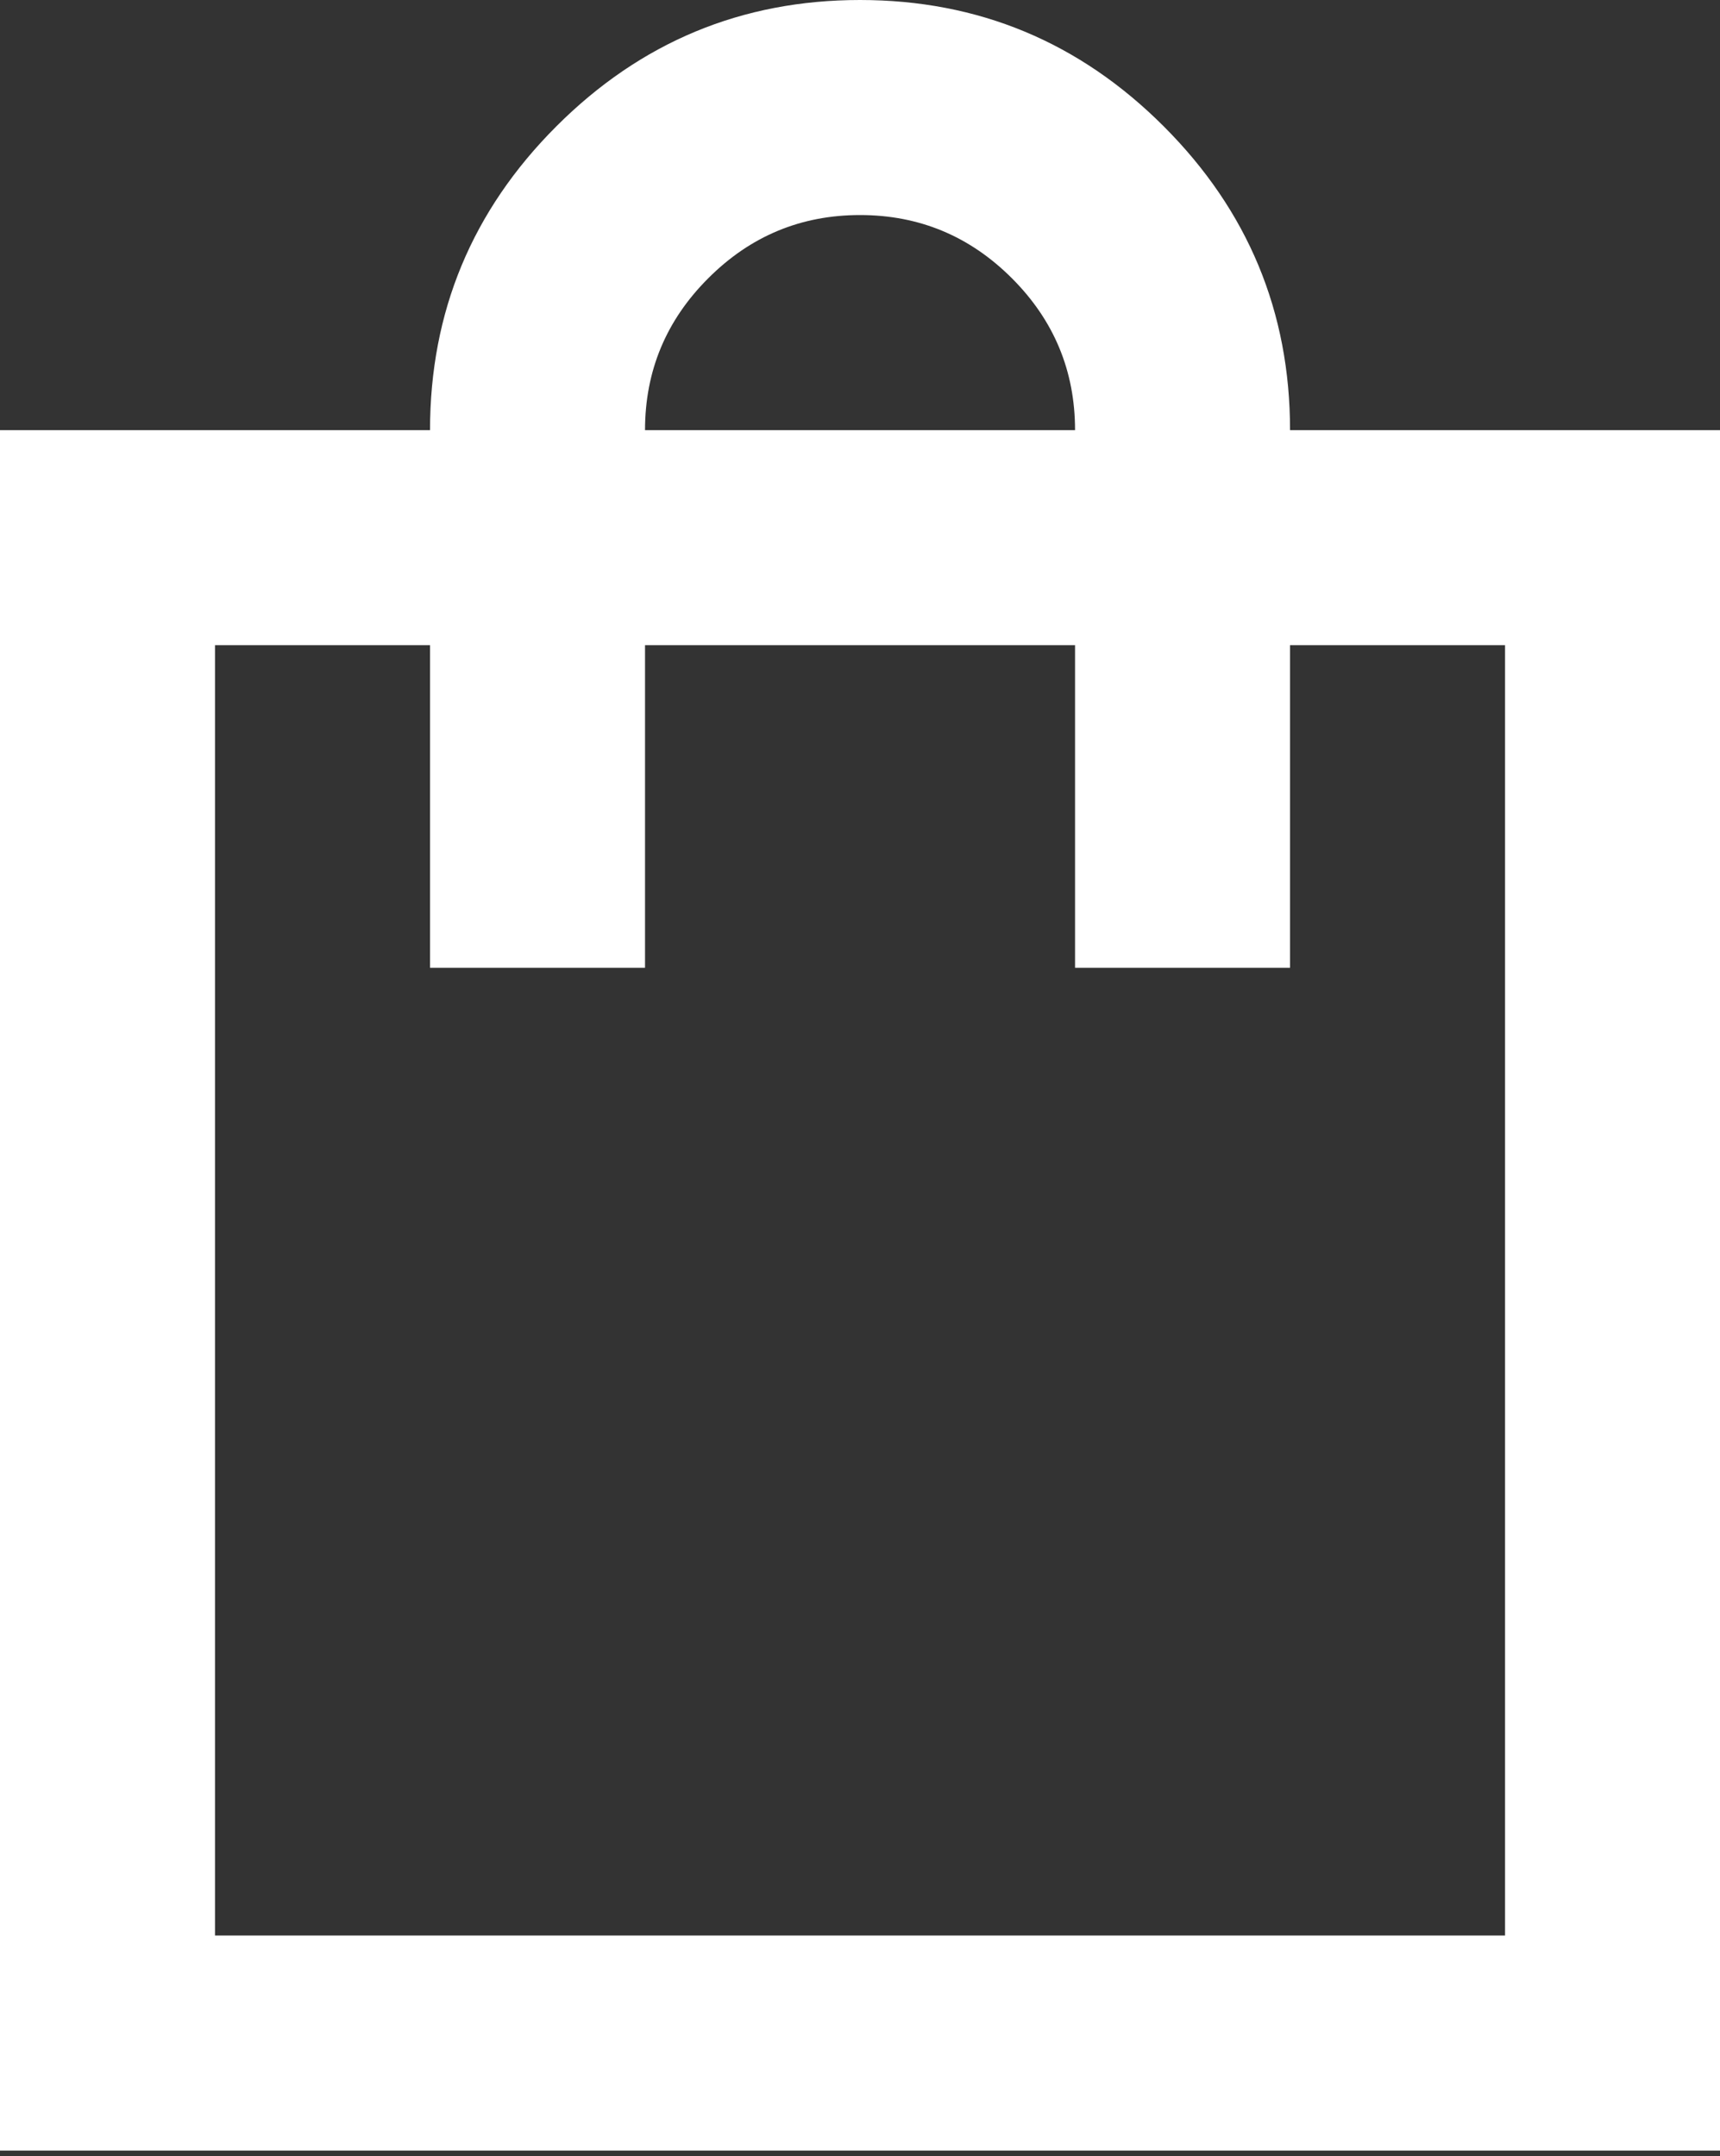 <?xml version="1.0" encoding="UTF-8"?> <svg xmlns="http://www.w3.org/2000/svg" width="75" height="94" viewBox="0 0 75 94" fill="none"><rect x="0" y="0" width="75" height="94" fill="#333333" stroke="none"/> <path d="M0 93.753V18.751H18.751C18.751 13.594 20.587 9.18 24.259 5.508C27.931 1.836 32.345 0 37.501 0C42.658 0 47.072 1.836 50.744 5.508C54.416 9.18 56.252 13.594 56.252 18.751H75.003V93.753H0ZM28.126 18.751H46.877C46.877 16.172 45.959 13.966 44.125 12.132C42.287 10.294 40.08 9.375 37.501 9.375C34.923 9.375 32.717 10.294 30.882 12.132C29.045 13.966 28.126 16.172 28.126 18.751ZM9.375 84.378H65.627V28.126H56.252V42.189H46.877V28.126H28.126V42.189H18.751V28.126H9.375V84.378Z" fill="white"></path> </svg> 